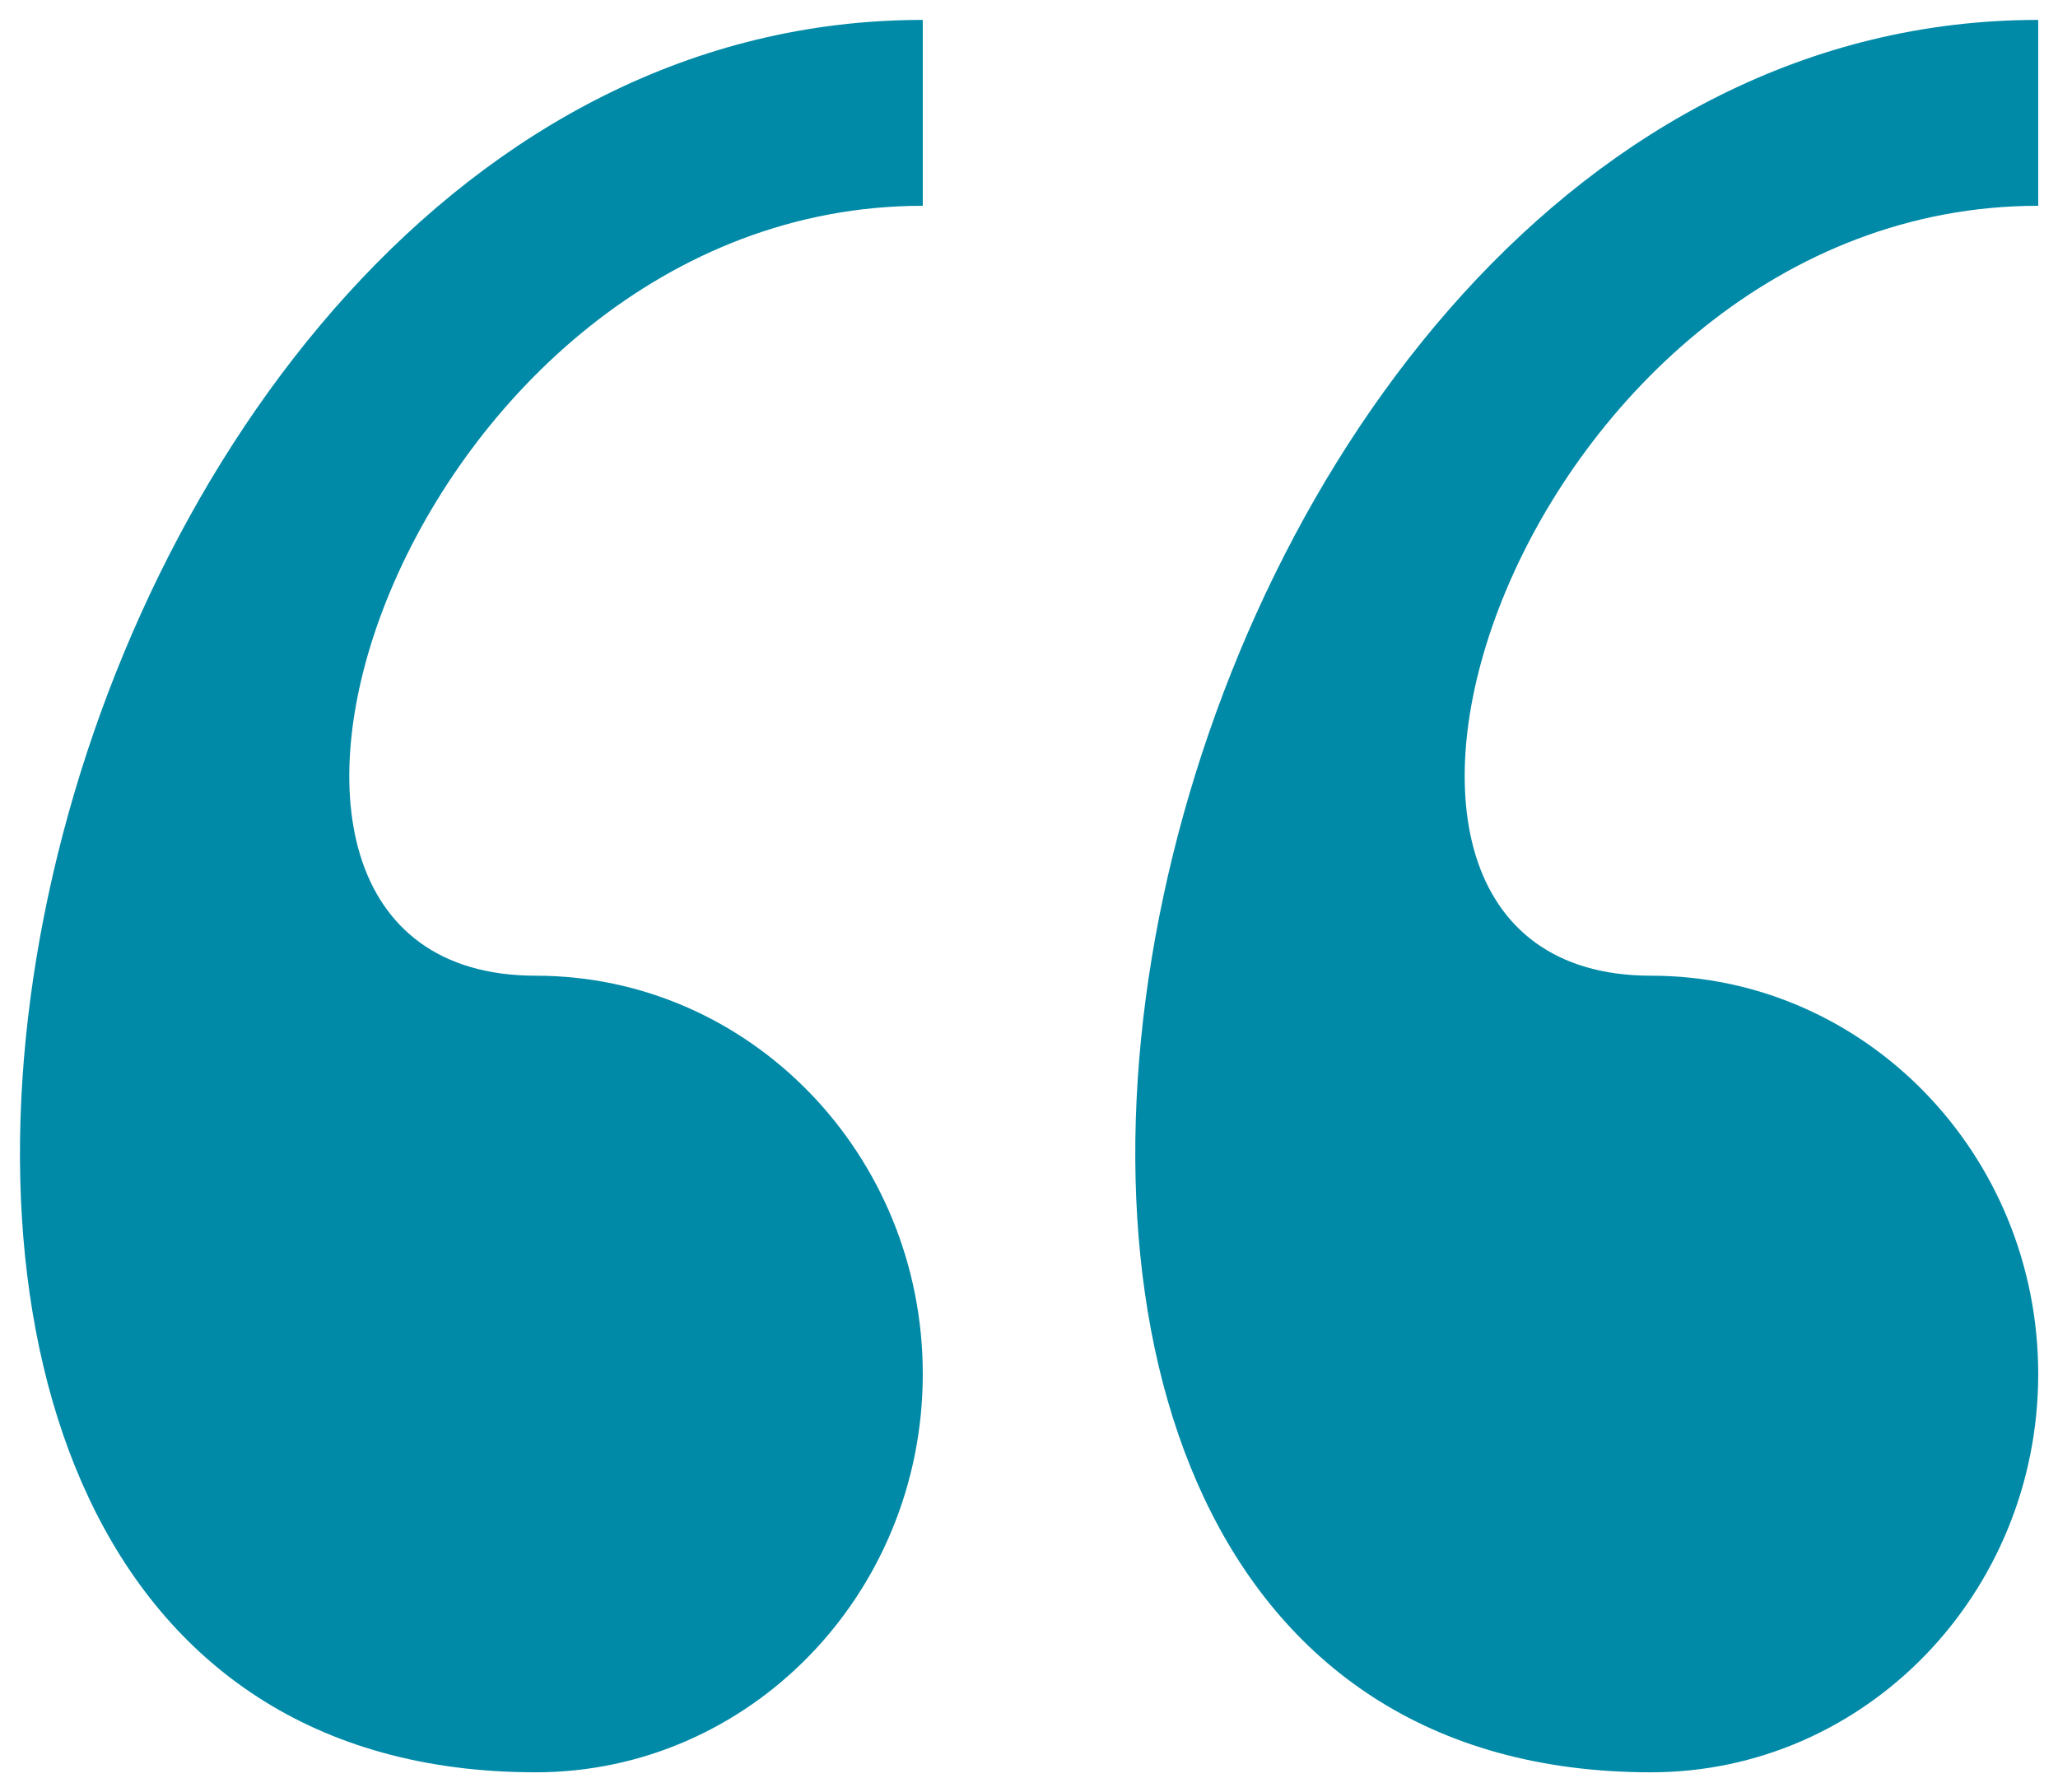 <svg width="62" height="54" viewBox="0 0 62 54" fill="none" xmlns="http://www.w3.org/2000/svg">
<path d="M49.74 53.396C56.18 53.396 61.404 48.024 61.404 41.396C61.404 34.772 56.18 29.396 49.74 29.396C38.08 29.396 45.852 6.2 61.404 6.2L61.404 0.6C33.648 0.596 22.772 53.396 49.74 53.396ZM16.14 53.396C22.576 53.396 27.8 48.024 27.8 41.396C27.8 34.772 22.576 29.396 16.14 29.396C4.476 29.396 12.248 6.2 27.8 6.2L27.8 0.6C0.048 0.596 -10.828 53.396 16.14 53.396Z" fill="#008AA7"/>
</svg>
